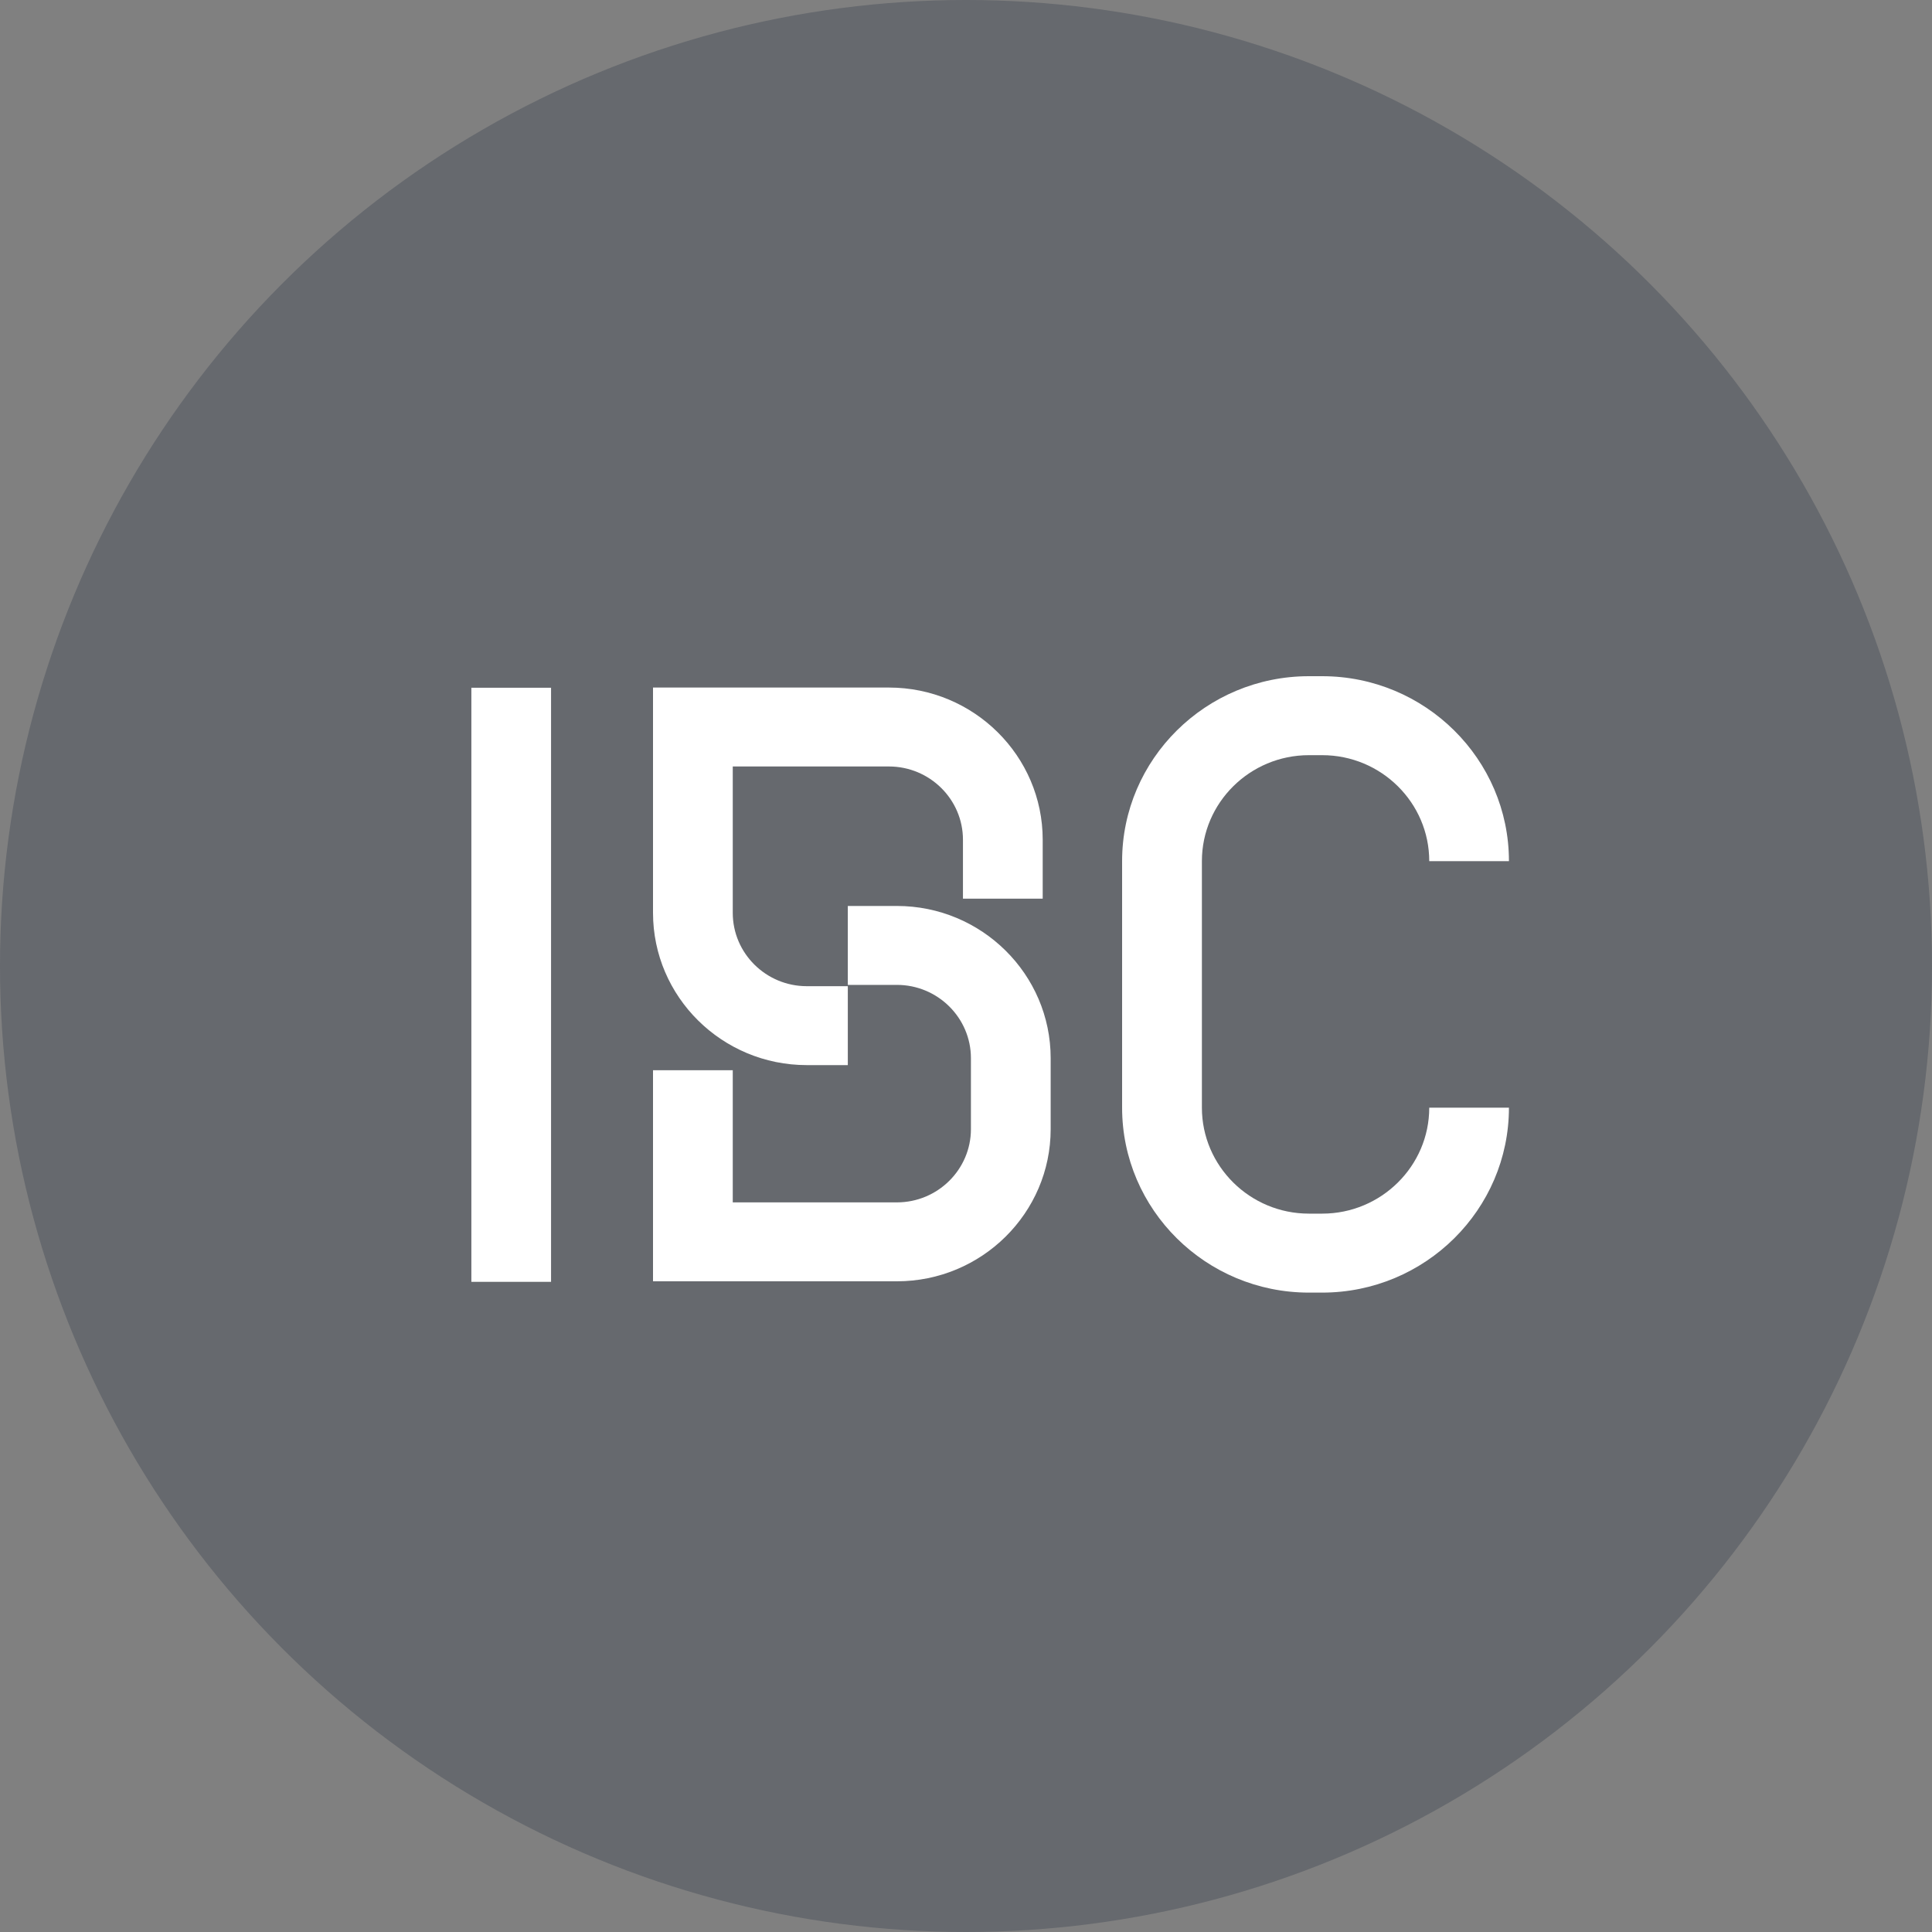 <svg width="40" height="40" viewBox="0 0 40 40" fill="none" xmlns="http://www.w3.org/2000/svg">
<rect x="0" y="0" width="40" height="40" fill="#808080" stroke="none"/>
<circle cx="20" cy="20" r="20" fill="#404853" fill-opacity="0.4"/>
<path d="M11.409 14.239H9.759V26.539H11.409V14.239Z" fill="white"/>
<path d="M17.553 22.052H16.704C14.948 22.052 13.52 20.638 13.52 18.9V14.235H18.404C20.16 14.235 21.588 15.648 21.588 17.386V18.606H19.937V17.386C19.937 16.55 19.249 15.869 18.404 15.869H15.171V18.9C15.171 19.737 15.859 20.418 16.704 20.418H17.553V22.052ZM21.753 23.377V21.909C21.753 20.171 20.325 18.757 18.569 18.757H17.553V20.391H18.569C19.414 20.391 20.102 21.072 20.102 21.909V23.377C20.102 24.213 19.414 24.894 18.569 24.894H15.171V22.158H13.52V26.528H18.569C20.325 26.528 21.753 25.114 21.753 23.377Z" fill="white"/>
<path d="M27.374 26.762H27.099C24.967 26.762 23.232 25.044 23.232 22.933V17.829C23.232 15.718 24.967 14 27.099 14H27.374C29.506 14 31.241 15.718 31.241 17.829H29.591C29.591 16.619 28.596 15.635 27.375 15.635H27.1C25.878 15.635 24.884 16.619 24.884 17.829V22.933C24.884 24.142 25.878 25.127 27.1 25.127H27.375C28.596 25.127 29.591 24.142 29.591 22.933H31.241C31.241 25.044 29.506 26.762 27.374 26.762Z" fill="white"/>
</svg>
